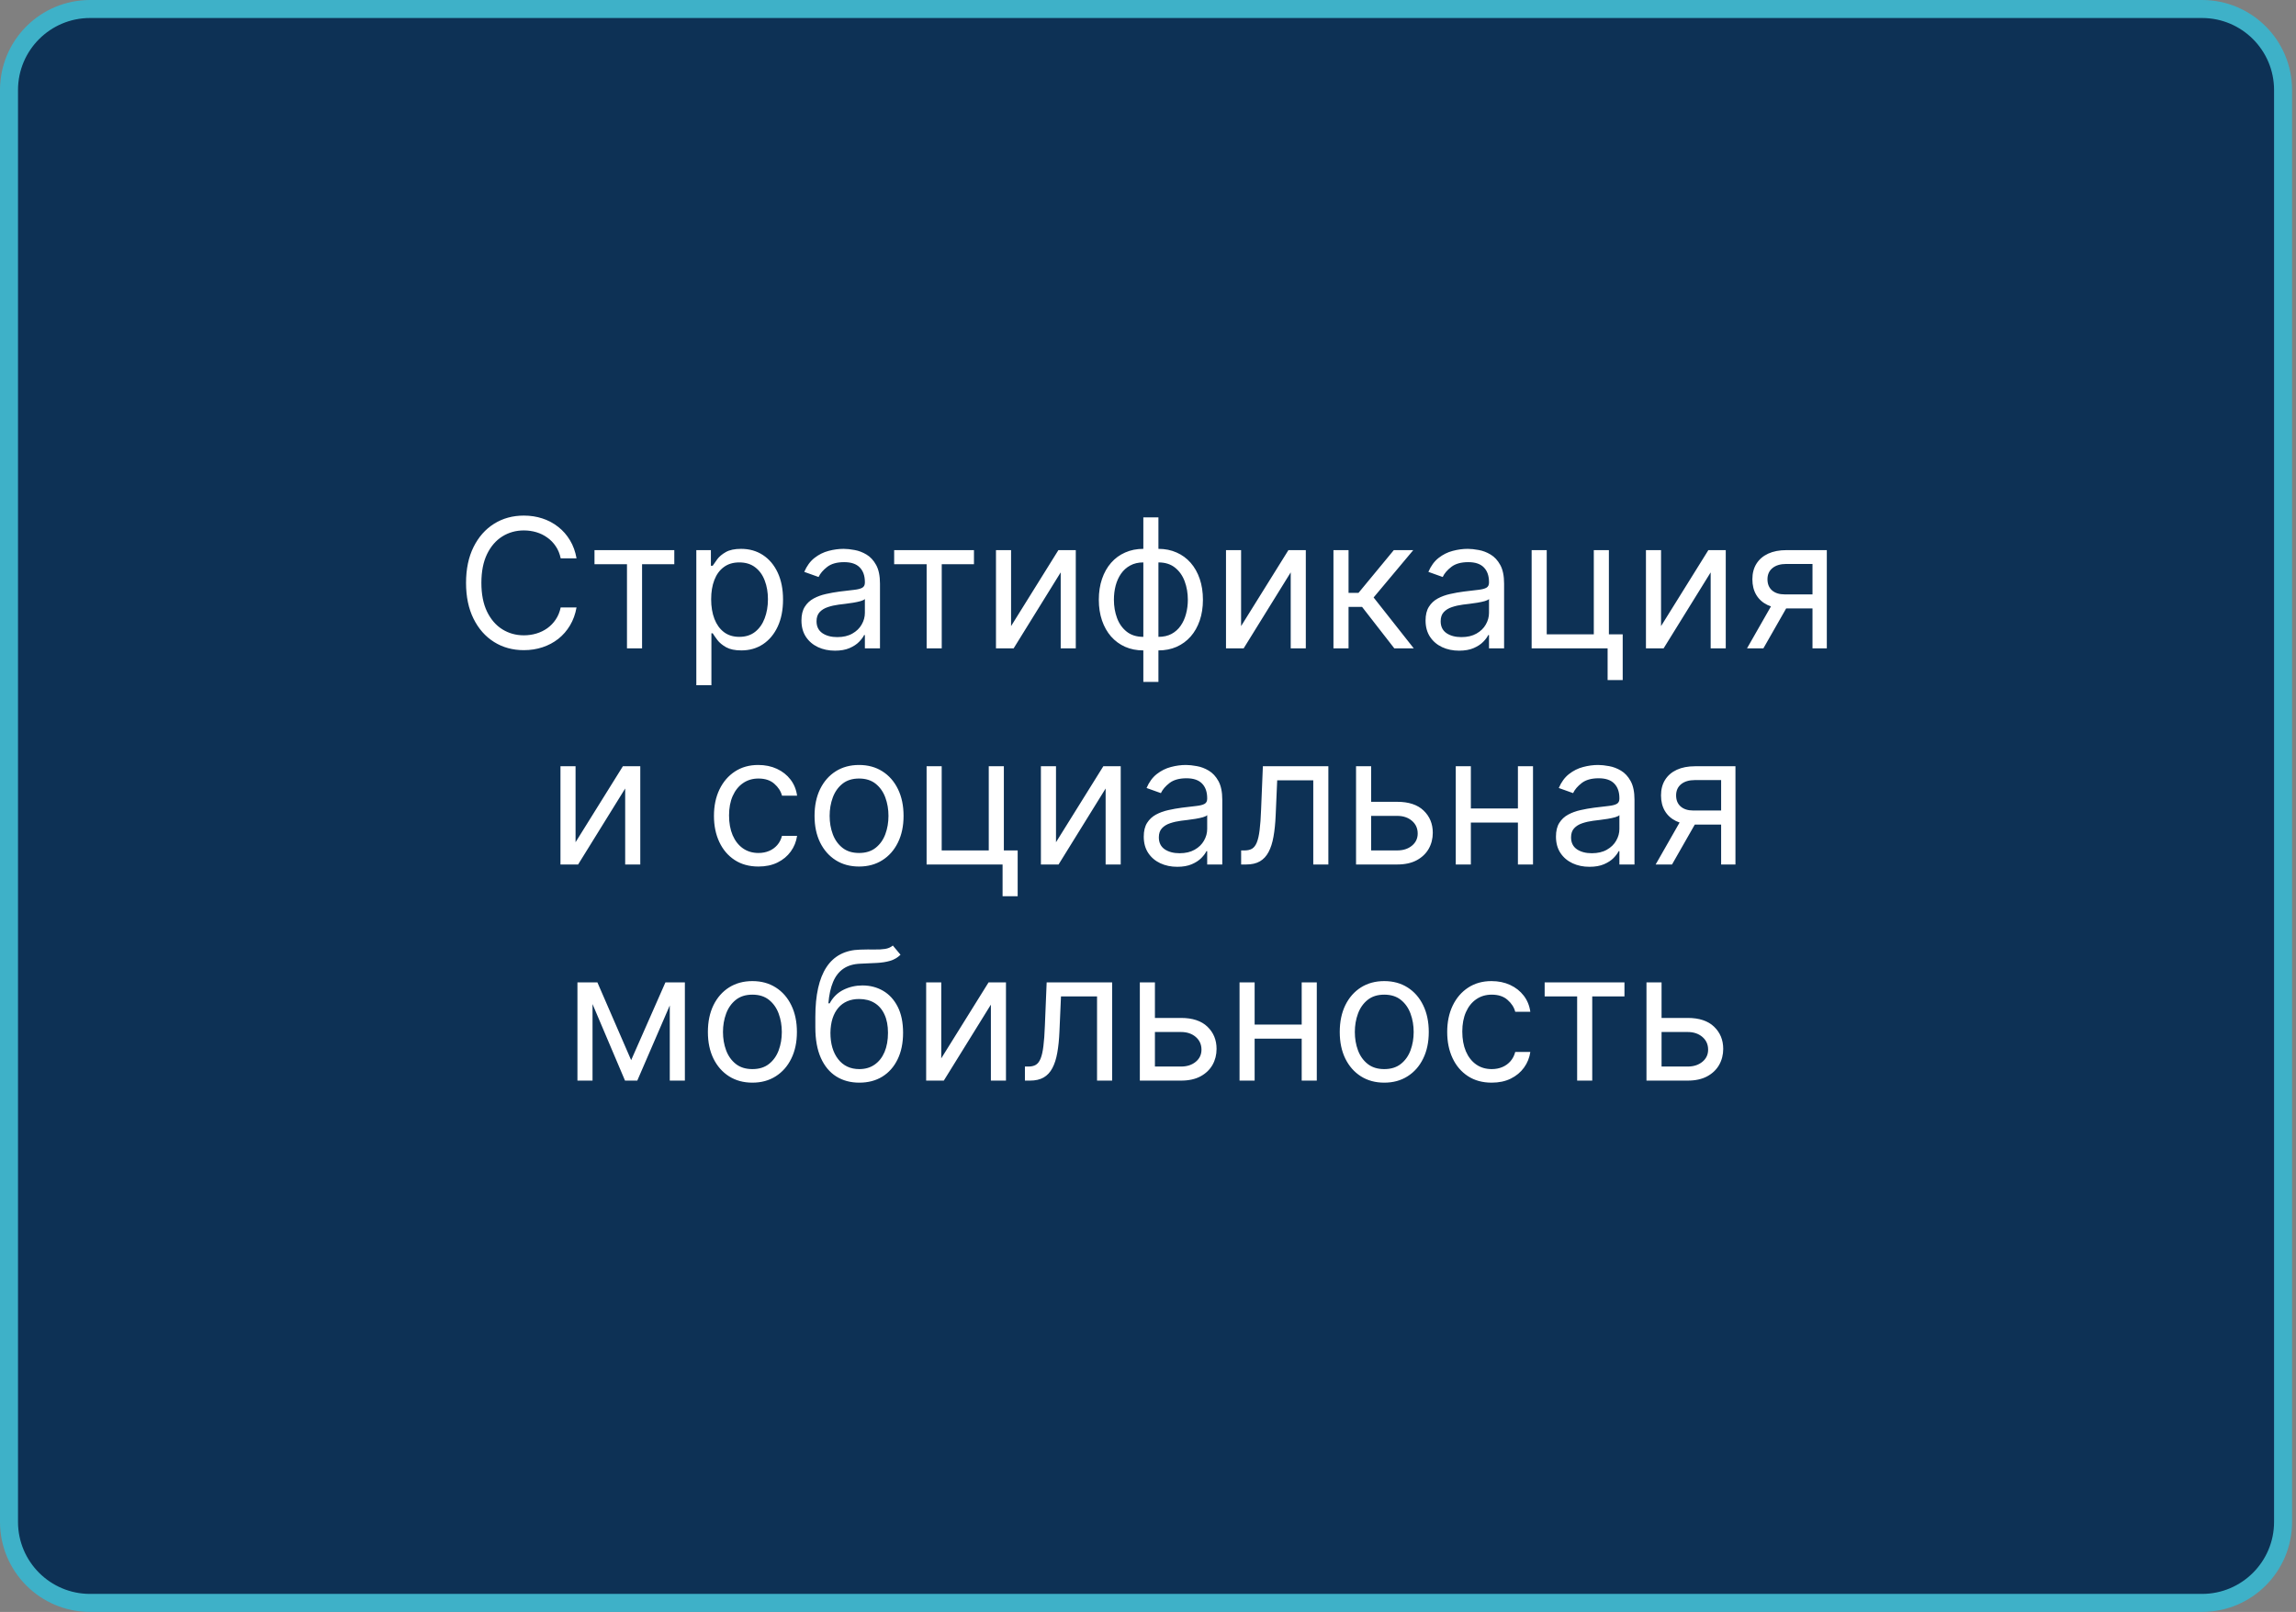 <?xml version="1.0" encoding="UTF-8"?> <svg xmlns="http://www.w3.org/2000/svg" width="255" height="179" viewBox="0 0 255 179" fill="none"><rect x="0" y="0" width="255" height="179" fill="#808080" stroke="none"/><g clip-path="url(#clip0_4264_37)"><path d="M244.564 1H10C5.029 1 1 5.029 1 10V169C1 173.971 5.029 178 10 178H244.564C249.535 178 253.564 173.971 253.564 169V10C253.564 5.029 249.535 1 244.564 1Z" fill="#0D3155" stroke="#3EB1C8" stroke-width="2"></path><path d="M64.032 62H62.271C62.167 61.493 61.984 61.048 61.724 60.665C61.468 60.281 61.156 59.959 60.787 59.699C60.422 59.434 60.017 59.235 59.572 59.102C59.127 58.97 58.663 58.903 58.18 58.903C57.299 58.903 56.502 59.126 55.787 59.571C55.076 60.016 54.511 60.672 54.089 61.538C53.672 62.405 53.464 63.468 53.464 64.727C53.464 65.987 53.672 67.05 54.089 67.916C54.511 68.783 55.076 69.438 55.787 69.883C56.502 70.329 57.299 70.551 58.18 70.551C58.663 70.551 59.127 70.485 59.572 70.352C60.017 70.22 60.422 70.023 60.787 69.763C61.156 69.498 61.468 69.173 61.724 68.79C61.984 68.401 62.167 67.956 62.271 67.454H64.032C63.9 68.198 63.658 68.863 63.308 69.45C62.958 70.037 62.522 70.537 62.001 70.949C61.48 71.356 60.895 71.666 60.247 71.879C59.603 72.092 58.914 72.199 58.18 72.199C56.94 72.199 55.836 71.896 54.87 71.29C53.904 70.684 53.145 69.822 52.591 68.704C52.037 67.587 51.76 66.261 51.76 64.727C51.76 63.193 52.037 61.867 52.591 60.75C53.145 59.633 53.904 58.771 54.87 58.165C55.836 57.559 56.94 57.256 58.18 57.256C58.914 57.256 59.603 57.362 60.247 57.575C60.895 57.788 61.48 58.101 62.001 58.513C62.522 58.92 62.958 59.417 63.308 60.004C63.658 60.587 63.9 61.252 64.032 62ZM66.026 62.653V61.091H74.89V62.653H71.31V72H69.634V62.653H66.026ZM77.335 76.091V61.091H78.954V62.824H79.153C79.276 62.635 79.447 62.393 79.664 62.099C79.887 61.801 80.204 61.536 80.616 61.304C81.033 61.067 81.596 60.949 82.306 60.949C83.225 60.949 84.035 61.178 84.735 61.638C85.436 62.097 85.983 62.748 86.376 63.591C86.769 64.434 86.966 65.428 86.966 66.574C86.966 67.729 86.769 68.731 86.376 69.578C85.983 70.421 85.439 71.074 84.743 71.538C84.046 71.998 83.244 72.227 82.335 72.227C81.634 72.227 81.073 72.111 80.652 71.879C80.23 71.642 79.906 71.375 79.679 71.077C79.451 70.774 79.276 70.523 79.153 70.324H79.011V76.091H77.335ZM78.983 66.546C78.983 67.369 79.103 68.096 79.345 68.726C79.586 69.351 79.939 69.841 80.403 70.196C80.867 70.546 81.435 70.722 82.108 70.722C82.808 70.722 83.393 70.537 83.862 70.168C84.335 69.794 84.691 69.292 84.927 68.662C85.169 68.028 85.289 67.322 85.289 66.546C85.289 65.778 85.171 65.087 84.934 64.472C84.702 63.851 84.35 63.361 83.876 63.001C83.407 62.637 82.818 62.455 82.108 62.455C81.426 62.455 80.853 62.627 80.389 62.973C79.925 63.314 79.575 63.792 79.338 64.408C79.101 65.019 78.983 65.731 78.983 66.546ZM92.733 72.256C92.041 72.256 91.414 72.126 90.85 71.865C90.287 71.6 89.84 71.219 89.508 70.722C89.177 70.22 89.011 69.614 89.011 68.903C89.011 68.278 89.134 67.772 89.38 67.383C89.626 66.99 89.956 66.683 90.368 66.46C90.779 66.238 91.234 66.072 91.731 65.963C92.233 65.849 92.737 65.76 93.244 65.693C93.907 65.608 94.444 65.544 94.856 65.501C95.273 65.454 95.576 65.376 95.765 65.267C95.959 65.158 96.056 64.969 96.056 64.699V64.642C96.056 63.941 95.865 63.397 95.481 63.008C95.102 62.62 94.527 62.426 93.755 62.426C92.955 62.426 92.328 62.601 91.873 62.952C91.419 63.302 91.099 63.676 90.914 64.074L89.323 63.506C89.608 62.843 89.986 62.327 90.46 61.957C90.938 61.583 91.459 61.323 92.022 61.176C92.591 61.025 93.149 60.949 93.698 60.949C94.049 60.949 94.451 60.992 94.906 61.077C95.365 61.157 95.808 61.325 96.234 61.581C96.665 61.837 97.022 62.222 97.306 62.739C97.591 63.255 97.733 63.946 97.733 64.812V72H96.056V70.523H95.971C95.858 70.76 95.668 71.013 95.403 71.283C95.138 71.553 94.785 71.782 94.345 71.972C93.904 72.161 93.367 72.256 92.733 72.256ZM92.988 70.75C93.651 70.75 94.21 70.62 94.664 70.359C95.124 70.099 95.469 69.763 95.701 69.351C95.938 68.939 96.056 68.506 96.056 68.051V66.517C95.985 66.602 95.829 66.68 95.588 66.751C95.351 66.818 95.076 66.877 94.764 66.929C94.456 66.976 94.155 67.019 93.862 67.057C93.573 67.09 93.339 67.118 93.159 67.142C92.723 67.199 92.316 67.291 91.937 67.419C91.563 67.542 91.26 67.729 91.028 67.98C90.801 68.226 90.687 68.562 90.687 68.989C90.687 69.571 90.903 70.011 91.334 70.31C91.769 70.603 92.321 70.75 92.988 70.75ZM99.308 62.653V61.091H108.171V62.653H104.592V72H102.915V62.653H99.308ZM112.292 69.528L117.548 61.091H119.48V72H117.804V63.562L112.576 72H110.616V61.091H112.292V69.528ZM126.982 75.722V57.455H128.658V75.722H126.982ZM126.982 72.227C126.243 72.227 125.571 72.095 124.964 71.829C124.358 71.56 123.838 71.178 123.402 70.686C122.966 70.189 122.63 69.595 122.393 68.903C122.157 68.212 122.038 67.445 122.038 66.602C122.038 65.75 122.157 64.978 122.393 64.287C122.63 63.591 122.966 62.994 123.402 62.497C123.838 62 124.358 61.619 124.964 61.354C125.571 61.084 126.243 60.949 126.982 60.949H127.493V72.227H126.982ZM126.982 70.722H127.266V62.455H126.982C126.423 62.455 125.938 62.568 125.526 62.795C125.114 63.018 124.773 63.323 124.503 63.712C124.238 64.095 124.039 64.535 123.906 65.033C123.778 65.53 123.714 66.053 123.714 66.602C123.714 67.331 123.83 68.008 124.062 68.633C124.295 69.258 124.652 69.763 125.135 70.146C125.618 70.53 126.233 70.722 126.982 70.722ZM128.658 72.227H128.146V60.949H128.658C129.396 60.949 130.069 61.084 130.675 61.354C131.281 61.619 131.802 62 132.237 62.497C132.673 62.994 133.009 63.591 133.246 64.287C133.482 64.978 133.601 65.75 133.601 66.602C133.601 67.445 133.482 68.212 133.246 68.903C133.009 69.595 132.673 70.189 132.237 70.686C131.802 71.178 131.281 71.56 130.675 71.829C130.069 72.095 129.396 72.227 128.658 72.227ZM128.658 70.722C129.221 70.722 129.706 70.613 130.114 70.395C130.526 70.172 130.864 69.869 131.129 69.486C131.399 69.097 131.598 68.657 131.726 68.165C131.858 67.668 131.925 67.147 131.925 66.602C131.925 65.873 131.809 65.194 131.577 64.564C131.345 63.934 130.987 63.425 130.504 63.037C130.021 62.649 129.406 62.455 128.658 62.455H128.374V70.722H128.658ZM137.839 69.528L143.095 61.091H145.027V72H143.35V63.562L138.123 72H136.163V61.091H137.839V69.528ZM148.097 72V61.091H149.773V65.835H150.881L154.801 61.091H156.96L152.557 66.347L157.017 72H154.858L151.278 67.398H149.773V72H148.097ZM162.049 72.256C161.358 72.256 160.73 72.126 160.167 71.865C159.603 71.6 159.156 71.219 158.825 70.722C158.493 70.22 158.327 69.614 158.327 68.903C158.327 68.278 158.451 67.772 158.697 67.383C158.943 66.99 159.272 66.683 159.684 66.46C160.096 66.238 160.55 66.072 161.048 65.963C161.549 65.849 162.054 65.76 162.56 65.693C163.223 65.608 163.761 65.544 164.173 65.501C164.589 65.454 164.892 65.376 165.082 65.267C165.276 65.158 165.373 64.969 165.373 64.699V64.642C165.373 63.941 165.181 63.397 164.798 63.008C164.419 62.62 163.844 62.426 163.072 62.426C162.272 62.426 161.644 62.601 161.19 62.952C160.735 63.302 160.415 63.676 160.231 64.074L158.64 63.506C158.924 62.843 159.303 62.327 159.776 61.957C160.254 61.583 160.775 61.323 161.339 61.176C161.907 61.025 162.466 60.949 163.015 60.949C163.365 60.949 163.768 60.992 164.222 61.077C164.682 61.157 165.124 61.325 165.55 61.581C165.981 61.837 166.339 62.222 166.623 62.739C166.907 63.255 167.049 63.946 167.049 64.812V72H165.373V70.523H165.288C165.174 70.76 164.985 71.013 164.719 71.283C164.454 71.553 164.102 71.782 163.661 71.972C163.221 72.161 162.683 72.256 162.049 72.256ZM162.305 70.75C162.968 70.75 163.526 70.62 163.981 70.359C164.44 70.099 164.786 69.763 165.018 69.351C165.254 68.939 165.373 68.506 165.373 68.051V66.517C165.302 66.602 165.146 66.68 164.904 66.751C164.667 66.818 164.393 66.877 164.08 66.929C163.772 66.976 163.472 67.019 163.178 67.057C162.889 67.09 162.655 67.118 162.475 67.142C162.04 67.199 161.632 67.291 161.254 67.419C160.879 67.542 160.576 67.729 160.344 67.98C160.117 68.226 160.004 68.562 160.004 68.989C160.004 69.571 160.219 70.011 160.65 70.31C161.085 70.603 161.637 70.75 162.305 70.75ZM178.688 61.091V70.438H180.222V75.523H178.546V72H170.108V61.091H171.784V70.438H177.012V61.091H178.688ZM184.48 69.528L189.735 61.091H191.667V72H189.991V63.562L184.764 72H182.804V61.091H184.48V69.528ZM201.3 72V62.625H198.402C197.749 62.625 197.235 62.776 196.861 63.08C196.487 63.383 196.3 63.799 196.3 64.329C196.3 64.85 196.468 65.26 196.804 65.558C197.145 65.856 197.611 66.006 198.203 66.006H201.726V67.568H198.203C197.464 67.568 196.828 67.438 196.293 67.178C195.758 66.917 195.346 66.546 195.057 66.062C194.768 65.575 194.624 64.997 194.624 64.329C194.624 63.657 194.775 63.08 195.078 62.597C195.381 62.114 195.814 61.742 196.378 61.481C196.946 61.221 197.621 61.091 198.402 61.091H202.891V72H201.3ZM194.027 72L197.124 66.574H198.942L195.845 72H194.027ZM63.923 93.528L69.179 85.091H71.111V96H69.434V87.562L64.207 96H62.247V85.091H63.923V93.528ZM84.237 96.227C83.215 96.227 82.334 95.986 81.595 95.503C80.857 95.02 80.288 94.355 79.891 93.507C79.493 92.66 79.294 91.691 79.294 90.602C79.294 89.494 79.498 88.517 79.905 87.669C80.317 86.817 80.89 86.151 81.624 85.673C82.362 85.19 83.224 84.949 84.209 84.949C84.976 84.949 85.667 85.091 86.283 85.375C86.898 85.659 87.403 86.057 87.796 86.568C88.189 87.079 88.433 87.676 88.527 88.358H86.851C86.723 87.861 86.439 87.421 85.999 87.037C85.563 86.649 84.976 86.454 84.237 86.454C83.584 86.454 83.011 86.625 82.519 86.966C82.031 87.302 81.65 87.778 81.375 88.394C81.105 89.004 80.97 89.722 80.97 90.546C80.97 91.388 81.103 92.122 81.368 92.747C81.638 93.372 82.017 93.858 82.504 94.203C82.997 94.549 83.575 94.722 84.237 94.722C84.673 94.722 85.068 94.646 85.424 94.494C85.779 94.343 86.079 94.125 86.326 93.841C86.572 93.557 86.747 93.216 86.851 92.818H88.527C88.433 93.462 88.198 94.042 87.824 94.558C87.455 95.07 86.965 95.477 86.354 95.78C85.748 96.078 85.042 96.227 84.237 96.227ZM95.409 96.227C94.424 96.227 93.56 95.993 92.817 95.524C92.078 95.055 91.501 94.4 91.084 93.557C90.672 92.714 90.466 91.729 90.466 90.602C90.466 89.466 90.672 88.474 91.084 87.626C91.501 86.779 92.078 86.121 92.817 85.652C93.56 85.183 94.424 84.949 95.409 84.949C96.394 84.949 97.256 85.183 97.995 85.652C98.738 86.121 99.316 86.779 99.728 87.626C100.144 88.474 100.352 89.466 100.352 90.602C100.352 91.729 100.144 92.714 99.728 93.557C99.316 94.4 98.738 95.055 97.995 95.524C97.256 95.993 96.394 96.227 95.409 96.227ZM95.409 94.722C96.157 94.722 96.773 94.53 97.256 94.146C97.739 93.763 98.096 93.258 98.328 92.633C98.56 92.008 98.676 91.331 98.676 90.602C98.676 89.873 98.56 89.194 98.328 88.564C98.096 87.934 97.739 87.425 97.256 87.037C96.773 86.649 96.157 86.454 95.409 86.454C94.661 86.454 94.046 86.649 93.563 87.037C93.08 87.425 92.722 87.934 92.49 88.564C92.258 89.194 92.142 89.873 92.142 90.602C92.142 91.331 92.258 92.008 92.49 92.633C92.722 93.258 93.08 93.763 93.563 94.146C94.046 94.53 94.661 94.722 95.409 94.722ZM111.491 85.091V94.438H113.025V99.523H111.349V96H102.911V85.091H104.587V94.438H109.814V85.091H111.491ZM117.282 93.528L122.538 85.091H124.47V96H122.794V87.562L117.567 96H115.606V85.091H117.282V93.528ZM130.75 96.256C130.059 96.256 129.432 96.126 128.868 95.865C128.305 95.6 127.857 95.219 127.526 94.722C127.194 94.22 127.029 93.614 127.029 92.903C127.029 92.278 127.152 91.772 127.398 91.383C127.644 90.99 127.973 90.683 128.385 90.46C128.797 90.238 129.252 90.072 129.749 89.963C130.251 89.849 130.755 89.76 131.262 89.693C131.924 89.608 132.462 89.544 132.874 89.501C133.29 89.454 133.593 89.376 133.783 89.267C133.977 89.158 134.074 88.969 134.074 88.699V88.642C134.074 87.941 133.882 87.397 133.499 87.008C133.12 86.62 132.545 86.426 131.773 86.426C130.973 86.426 130.345 86.601 129.891 86.952C129.436 87.302 129.117 87.676 128.932 88.074L127.341 87.506C127.625 86.843 128.004 86.327 128.477 85.957C128.956 85.583 129.477 85.323 130.04 85.176C130.608 85.025 131.167 84.949 131.716 84.949C132.066 84.949 132.469 84.992 132.923 85.077C133.383 85.157 133.825 85.325 134.252 85.581C134.682 85.837 135.04 86.222 135.324 86.739C135.608 87.255 135.75 87.946 135.75 88.812V96H134.074V94.523H133.989C133.875 94.76 133.686 95.013 133.421 95.283C133.155 95.553 132.803 95.782 132.362 95.972C131.922 96.161 131.385 96.256 130.75 96.256ZM131.006 94.75C131.669 94.75 132.227 94.62 132.682 94.359C133.141 94.099 133.487 93.763 133.719 93.351C133.956 92.939 134.074 92.506 134.074 92.051V90.517C134.003 90.602 133.847 90.68 133.605 90.751C133.369 90.818 133.094 90.877 132.781 90.929C132.474 90.976 132.173 91.019 131.879 91.057C131.591 91.09 131.356 91.118 131.176 91.142C130.741 91.199 130.334 91.291 129.955 91.419C129.581 91.542 129.278 91.729 129.046 91.98C128.818 92.226 128.705 92.562 128.705 92.989C128.705 93.571 128.92 94.011 129.351 94.31C129.787 94.603 130.338 94.75 131.006 94.75ZM137.844 96V94.438H138.241C138.568 94.438 138.84 94.374 139.058 94.246C139.276 94.113 139.451 93.883 139.584 93.557C139.721 93.225 139.825 92.766 139.896 92.179C139.972 91.587 140.026 90.834 140.059 89.921L140.258 85.091H147.531V96H145.855V86.653H141.849L141.679 90.546C141.641 91.44 141.56 92.229 141.437 92.91C141.319 93.588 141.137 94.156 140.89 94.615C140.649 95.074 140.327 95.42 139.925 95.652C139.522 95.884 139.018 96 138.412 96H137.844ZM152.055 89.04H155.18C156.459 89.04 157.436 89.364 158.113 90.013C158.791 90.662 159.129 91.483 159.129 92.477C159.129 93.131 158.978 93.725 158.675 94.26C158.372 94.79 157.926 95.214 157.339 95.531C156.752 95.844 156.032 96 155.18 96H150.606V85.091H152.282V94.438H155.18C155.843 94.438 156.388 94.262 156.814 93.912C157.24 93.562 157.453 93.112 157.453 92.562C157.453 91.985 157.24 91.514 156.814 91.149C156.388 90.785 155.843 90.602 155.18 90.602H152.055V89.04ZM168.982 89.778V91.341H162.959V89.778H168.982ZM163.357 85.091V96H161.681V85.091H163.357ZM170.26 85.091V96H168.584V85.091H170.26ZM176.531 96.256C175.84 96.256 175.213 96.126 174.649 95.865C174.086 95.6 173.638 95.219 173.307 94.722C172.976 94.22 172.81 93.614 172.81 92.903C172.81 92.278 172.933 91.772 173.179 91.383C173.425 90.99 173.754 90.683 174.166 90.46C174.578 90.238 175.033 90.072 175.53 89.963C176.032 89.849 176.536 89.76 177.043 89.693C177.706 89.608 178.243 89.544 178.655 89.501C179.072 89.454 179.375 89.376 179.564 89.267C179.758 89.158 179.855 88.969 179.855 88.699V88.642C179.855 87.941 179.664 87.397 179.28 87.008C178.901 86.62 178.326 86.426 177.554 86.426C176.754 86.426 176.127 86.601 175.672 86.952C175.218 87.302 174.898 87.676 174.713 88.074L173.122 87.506C173.406 86.843 173.785 86.327 174.259 85.957C174.737 85.583 175.258 85.323 175.821 85.176C176.389 85.025 176.948 84.949 177.497 84.949C177.848 84.949 178.25 84.992 178.705 85.077C179.164 85.157 179.607 85.325 180.033 85.581C180.464 85.837 180.821 86.222 181.105 86.739C181.389 87.255 181.531 87.946 181.531 88.812V96H179.855V94.523H179.77C179.656 94.76 179.467 95.013 179.202 95.283C178.937 95.553 178.584 95.782 178.144 95.972C177.703 96.161 177.166 96.256 176.531 96.256ZM176.787 94.75C177.45 94.75 178.009 94.62 178.463 94.359C178.923 94.099 179.268 93.763 179.5 93.351C179.737 92.939 179.855 92.506 179.855 92.051V90.517C179.784 90.602 179.628 90.68 179.387 90.751C179.15 90.818 178.875 90.877 178.563 90.929C178.255 90.976 177.954 91.019 177.661 91.057C177.372 91.09 177.137 91.118 176.958 91.142C176.522 91.199 176.115 91.291 175.736 91.419C175.362 91.542 175.059 91.729 174.827 91.98C174.6 92.226 174.486 92.562 174.486 92.989C174.486 93.571 174.701 94.011 175.132 94.31C175.568 94.603 176.119 94.75 176.787 94.75ZM191.153 96V86.625H188.256C187.602 86.625 187.088 86.776 186.714 87.079C186.34 87.383 186.153 87.799 186.153 88.329C186.153 88.85 186.321 89.26 186.657 89.558C186.998 89.856 187.465 90.006 188.057 90.006H191.579V91.568H188.057C187.318 91.568 186.681 91.438 186.146 91.178C185.611 90.917 185.199 90.546 184.91 90.062C184.622 89.575 184.477 88.997 184.477 88.329C184.477 87.657 184.629 87.079 184.932 86.597C185.235 86.114 185.668 85.742 186.231 85.481C186.8 85.221 187.474 85.091 188.256 85.091H192.744V96H191.153ZM183.881 96L186.977 90.574H188.795L185.699 96H183.881ZM70.098 117.727L73.904 109.091H75.495L70.779 120H69.416L64.785 109.091H66.348L70.098 117.727ZM65.808 109.091V120H64.132V109.091H65.808ZM74.387 120V109.091H76.064V120H74.387ZM83.564 120.227C82.579 120.227 81.715 119.993 80.971 119.524C80.233 119.055 79.655 118.4 79.238 117.557C78.826 116.714 78.62 115.729 78.62 114.602C78.62 113.466 78.826 112.474 79.238 111.626C79.655 110.779 80.233 110.121 80.971 109.652C81.715 109.183 82.579 108.949 83.564 108.949C84.548 108.949 85.41 109.183 86.149 109.652C86.892 110.121 87.47 110.779 87.882 111.626C88.298 112.474 88.507 113.466 88.507 114.602C88.507 115.729 88.298 116.714 87.882 117.557C87.47 118.4 86.892 119.055 86.149 119.524C85.41 119.993 84.548 120.227 83.564 120.227ZM83.564 118.722C84.312 118.722 84.927 118.53 85.41 118.146C85.893 117.763 86.251 117.259 86.483 116.634C86.715 116.009 86.831 115.331 86.831 114.602C86.831 113.873 86.715 113.194 86.483 112.564C86.251 111.934 85.893 111.425 85.41 111.037C84.927 110.649 84.312 110.455 83.564 110.455C82.816 110.455 82.2 110.649 81.717 111.037C81.234 111.425 80.876 111.934 80.644 112.564C80.412 113.194 80.296 113.873 80.296 114.602C80.296 115.331 80.412 116.009 80.644 116.634C80.876 117.259 81.234 117.763 81.717 118.146C82.2 118.53 82.816 118.722 83.564 118.722ZM99.162 105L100.014 106.023C99.683 106.345 99.299 106.57 98.864 106.697C98.428 106.825 97.936 106.903 97.386 106.932C96.837 106.96 96.226 106.989 95.554 107.017C94.796 107.045 94.169 107.23 93.672 107.571C93.175 107.912 92.791 108.404 92.521 109.048C92.251 109.692 92.079 110.483 92.003 111.42H92.145C92.514 110.739 93.026 110.237 93.679 109.915C94.332 109.593 95.033 109.432 95.781 109.432C96.633 109.432 97.401 109.631 98.082 110.028C98.764 110.426 99.304 111.016 99.702 111.797C100.099 112.578 100.298 113.542 100.298 114.688C100.298 115.829 100.095 116.813 99.688 117.642C99.285 118.471 98.719 119.11 97.99 119.56C97.266 120.005 96.416 120.227 95.44 120.227C94.465 120.227 93.61 119.998 92.876 119.538C92.142 119.074 91.572 118.388 91.165 117.479C90.758 116.565 90.554 115.436 90.554 114.091V112.926C90.554 110.497 90.966 108.655 91.79 107.401C92.618 106.146 93.864 105.497 95.526 105.455C96.113 105.436 96.636 105.431 97.095 105.44C97.555 105.45 97.954 105.429 98.296 105.376C98.636 105.324 98.925 105.199 99.162 105ZM95.44 118.722C96.099 118.722 96.664 118.556 97.138 118.224C97.616 117.893 97.983 117.427 98.239 116.825C98.494 116.219 98.622 115.507 98.622 114.688C98.622 113.892 98.492 113.215 98.231 112.656C97.976 112.098 97.609 111.671 97.131 111.378C96.653 111.084 96.079 110.938 95.412 110.938C94.924 110.938 94.486 111.02 94.098 111.186C93.71 111.352 93.378 111.596 93.104 111.918C92.829 112.24 92.616 112.633 92.465 113.097C92.318 113.561 92.24 114.091 92.23 114.688C92.23 115.909 92.517 116.887 93.09 117.621C93.662 118.355 94.446 118.722 95.44 118.722ZM104.538 117.528L109.794 109.091H111.726V120H110.05V111.562L104.822 120H102.862V109.091H104.538V117.528ZM113.83 120V118.438H114.228C114.554 118.438 114.827 118.374 115.044 118.246C115.262 118.113 115.437 117.884 115.57 117.557C115.707 117.225 115.811 116.766 115.882 116.179C115.958 115.587 116.013 114.834 116.046 113.92L116.245 109.091H123.517V120H121.841V110.653H117.836L117.665 114.545C117.627 115.44 117.547 116.229 117.424 116.911C117.305 117.588 117.123 118.156 116.877 118.615C116.635 119.074 116.313 119.42 115.911 119.652C115.508 119.884 115.004 120 114.398 120H113.83ZM128.042 113.04H131.167C132.445 113.04 133.423 113.364 134.1 114.013C134.777 114.661 135.115 115.483 135.115 116.477C135.115 117.131 134.964 117.725 134.661 118.26C134.358 118.79 133.913 119.214 133.326 119.531C132.739 119.844 132.019 120 131.167 120H126.593V109.091H128.269V118.438H131.167C131.829 118.438 132.374 118.262 132.8 117.912C133.226 117.562 133.439 117.112 133.439 116.562C133.439 115.985 133.226 115.514 132.8 115.149C132.374 114.785 131.829 114.602 131.167 114.602H128.042V113.04ZM144.968 113.778V115.341H138.945V113.778H144.968ZM139.343 109.091V120H137.667V109.091H139.343ZM146.246 109.091V120H144.57V109.091H146.246ZM153.739 120.227C152.754 120.227 151.89 119.993 151.147 119.524C150.408 119.055 149.831 118.4 149.414 117.557C149.002 116.714 148.796 115.729 148.796 114.602C148.796 113.466 149.002 112.474 149.414 111.626C149.831 110.779 150.408 110.121 151.147 109.652C151.89 109.183 152.754 108.949 153.739 108.949C154.724 108.949 155.586 109.183 156.325 109.652C157.068 110.121 157.646 110.779 158.058 111.626C158.474 112.474 158.683 113.466 158.683 114.602C158.683 115.729 158.474 116.714 158.058 117.557C157.646 118.4 157.068 119.055 156.325 119.524C155.586 119.993 154.724 120.227 153.739 120.227ZM153.739 118.722C154.487 118.722 155.103 118.53 155.586 118.146C156.069 117.763 156.426 117.259 156.658 116.634C156.89 116.009 157.006 115.331 157.006 114.602C157.006 113.873 156.89 113.194 156.658 112.564C156.426 111.934 156.069 111.425 155.586 111.037C155.103 110.649 154.487 110.455 153.739 110.455C152.991 110.455 152.376 110.649 151.893 111.037C151.41 111.425 151.052 111.934 150.82 112.564C150.588 113.194 150.472 113.873 150.472 114.602C150.472 115.331 150.588 116.009 150.82 116.634C151.052 117.259 151.41 117.763 151.893 118.146C152.376 118.53 152.991 118.722 153.739 118.722ZM165.673 120.227C164.65 120.227 163.77 119.986 163.031 119.503C162.292 119.02 161.724 118.355 161.326 117.507C160.929 116.66 160.73 115.691 160.73 114.602C160.73 113.494 160.933 112.517 161.341 111.669C161.752 110.817 162.325 110.152 163.059 109.673C163.798 109.19 164.66 108.949 165.645 108.949C166.412 108.949 167.103 109.091 167.718 109.375C168.334 109.659 168.838 110.057 169.231 110.568C169.624 111.08 169.868 111.676 169.963 112.358H168.287C168.159 111.861 167.875 111.42 167.434 111.037C166.999 110.649 166.412 110.455 165.673 110.455C165.02 110.455 164.447 110.625 163.954 110.966C163.467 111.302 163.085 111.778 162.811 112.393C162.541 113.004 162.406 113.722 162.406 114.545C162.406 115.388 162.538 116.122 162.804 116.747C163.074 117.372 163.452 117.857 163.94 118.203C164.432 118.549 165.01 118.722 165.673 118.722C166.109 118.722 166.504 118.646 166.859 118.494C167.214 118.343 167.515 118.125 167.761 117.841C168.007 117.557 168.182 117.216 168.287 116.818H169.963C169.868 117.462 169.634 118.042 169.26 118.558C168.89 119.07 168.4 119.477 167.789 119.78C167.183 120.078 166.478 120.227 165.673 120.227ZM171.554 110.653V109.091H180.417V110.653H176.838V120H175.162V110.653H171.554ZM184.311 113.04H187.436C188.714 113.04 189.692 113.364 190.369 114.013C191.046 114.661 191.385 115.483 191.385 116.477C191.385 117.131 191.233 117.725 190.93 118.26C190.627 118.79 190.182 119.214 189.595 119.531C189.008 119.844 188.288 120 187.436 120H182.862V109.091H184.538V118.438H187.436C188.099 118.438 188.643 118.262 189.07 117.912C189.496 117.562 189.709 117.112 189.709 116.562C189.709 115.985 189.496 115.514 189.07 115.149C188.643 114.785 188.099 114.602 187.436 114.602H184.311V113.04Z" fill="white"></path></g><defs><clipPath id="clip0_4264_37"><rect width="255" height="179" fill="white"></rect></clipPath></defs></svg> 